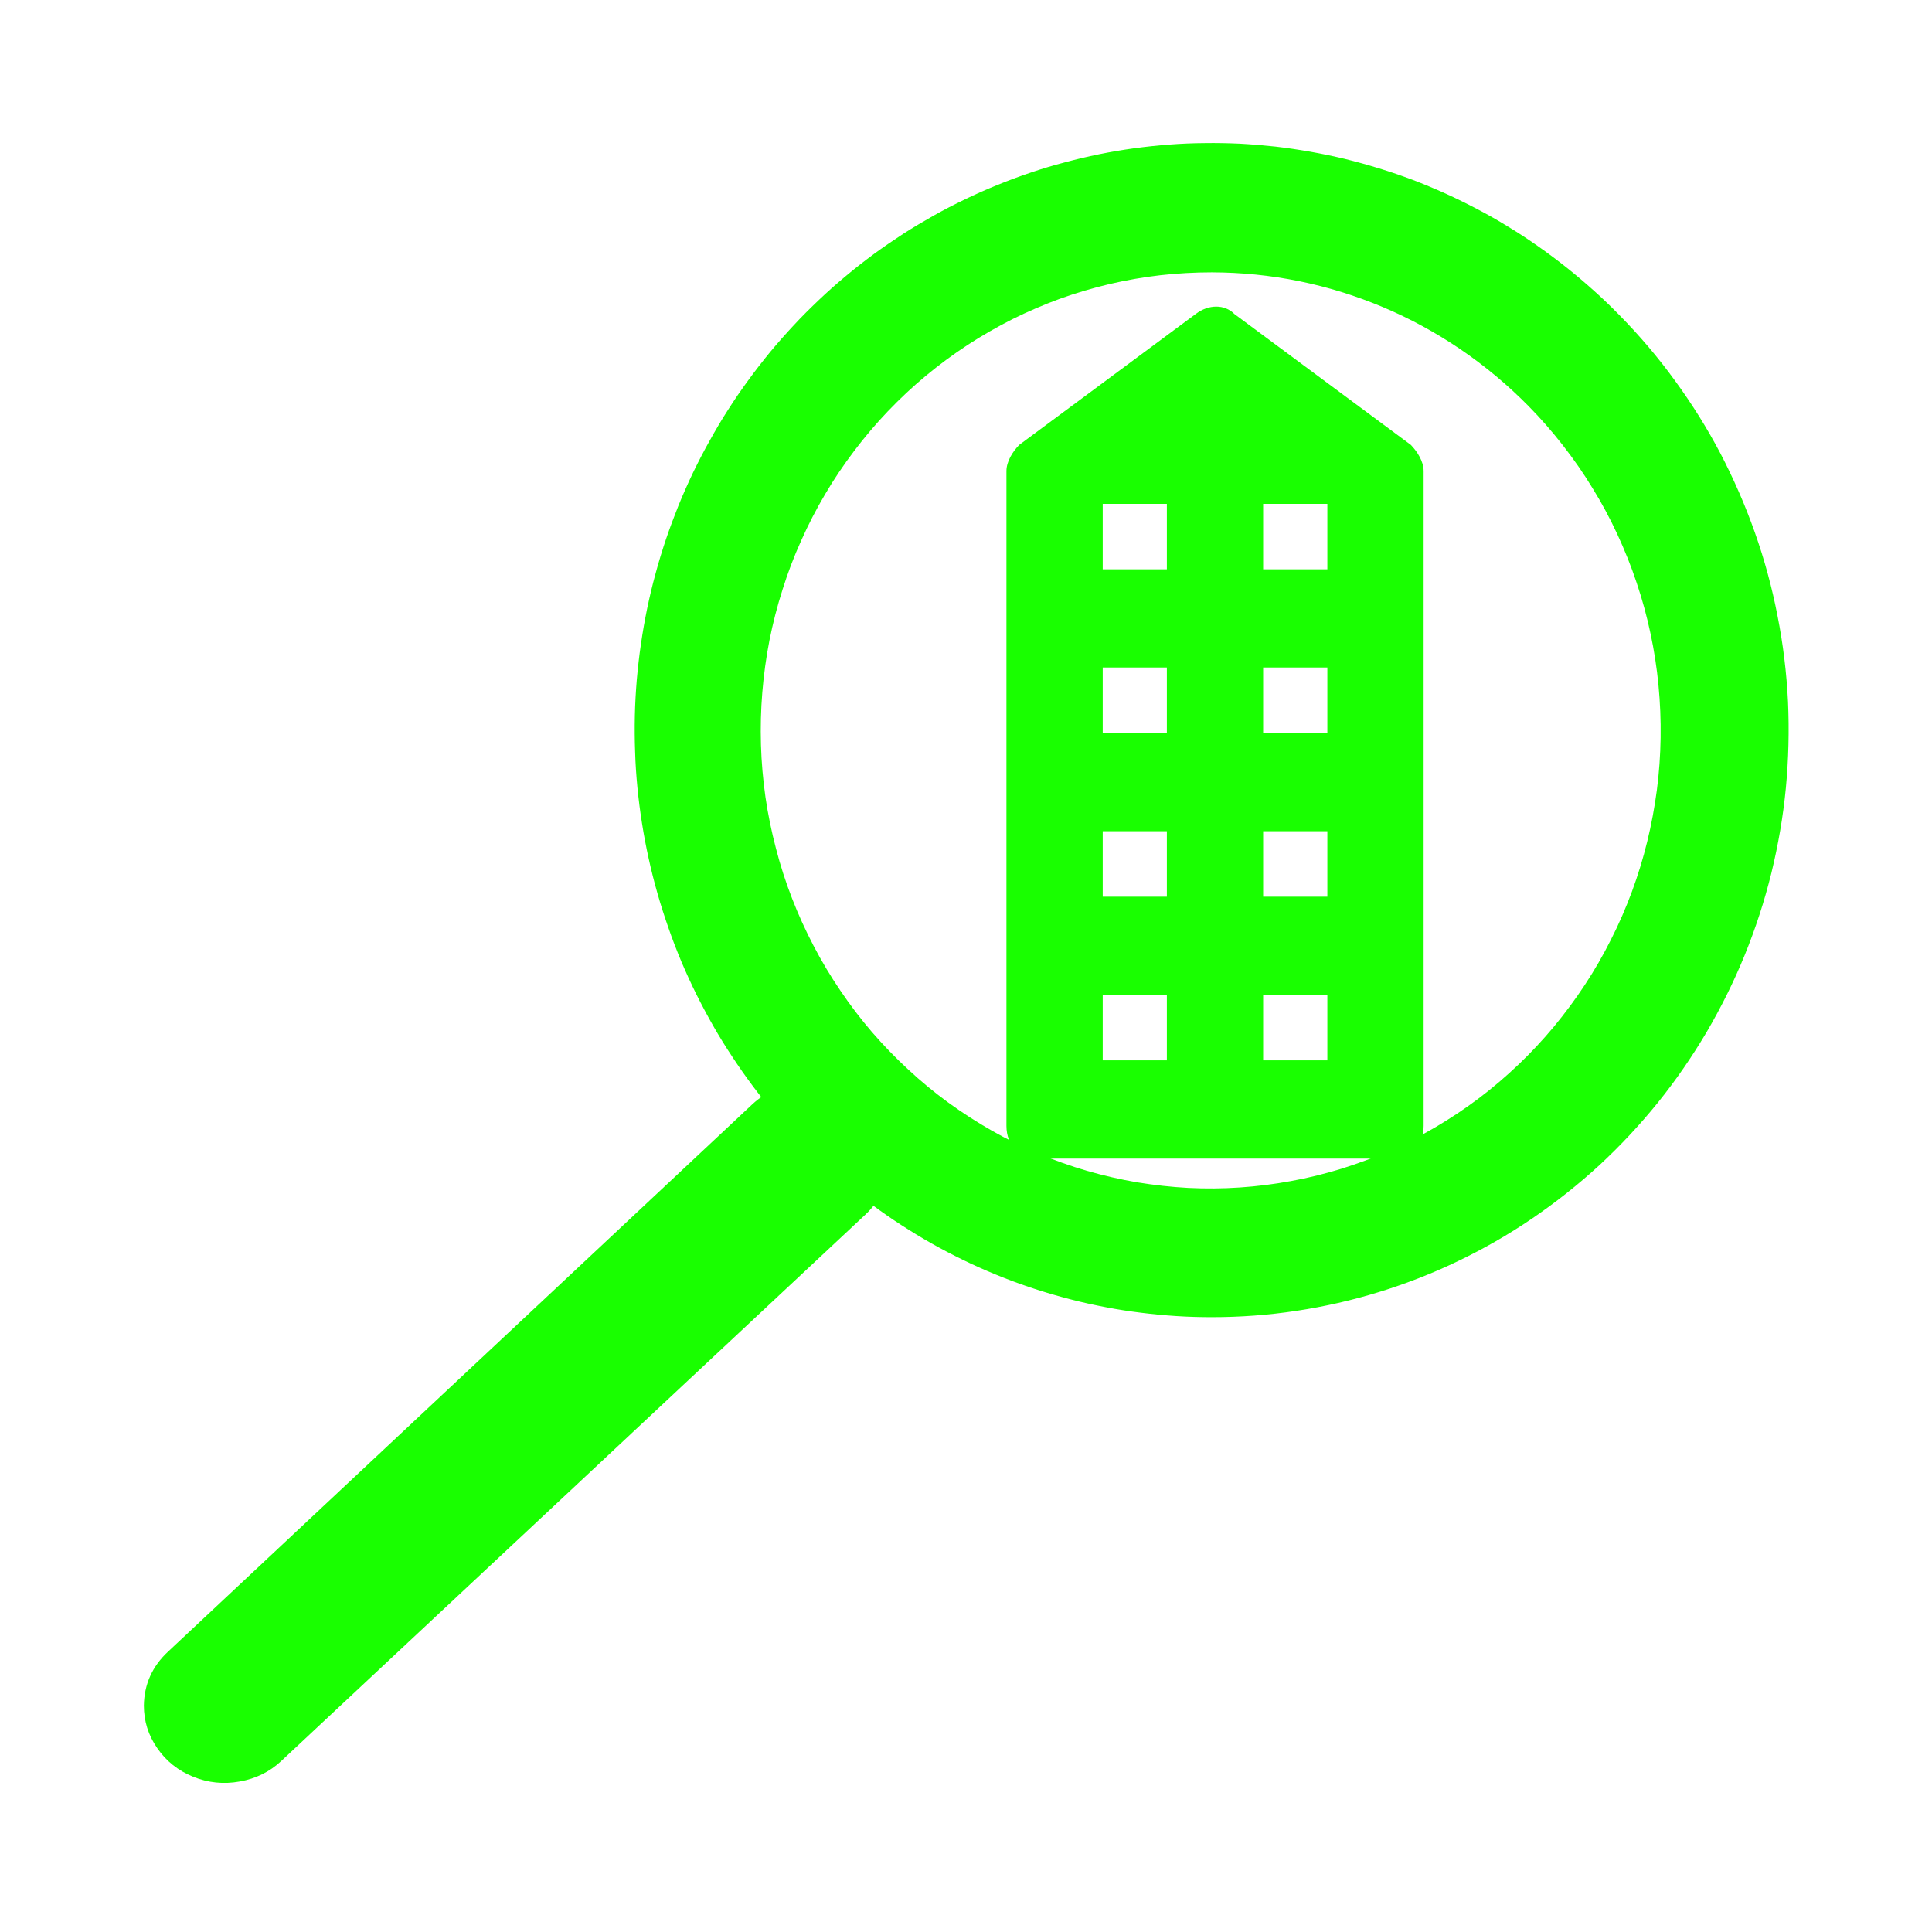 <svg width="30" height="30" viewBox="0 0 30 30" fill="none" xmlns="http://www.w3.org/2000/svg">
<path d="M18.816 20.453C18.632 20.453 18.449 20.448 18.266 20.436C18.083 20.424 17.901 20.407 17.718 20.384C17.536 20.362 17.356 20.334 17.175 20.299C16.995 20.265 16.816 20.226 16.638 20.18C16.461 20.135 16.285 20.084 16.11 20.028C15.935 19.972 15.763 19.911 15.591 19.843C15.42 19.776 15.25 19.703 15.084 19.626C14.917 19.548 14.753 19.465 14.592 19.378C14.43 19.29 14.271 19.197 14.116 19.099C13.959 19.001 13.806 18.899 13.656 18.791C13.507 18.684 13.36 18.572 13.216 18.456C13.073 18.339 12.934 18.217 12.798 18.093C12.663 17.968 12.531 17.838 12.403 17.704C12.274 17.571 12.151 17.434 12.031 17.292C11.911 17.151 11.795 17.006 11.685 16.858C11.574 16.709 11.468 16.558 11.366 16.402C11.264 16.248 11.166 16.09 11.074 15.928C10.982 15.767 10.895 15.603 10.812 15.437C10.729 15.27 10.652 15.1 10.579 14.929C10.508 14.758 10.44 14.584 10.38 14.409C10.318 14.232 10.261 14.056 10.21 13.876C10.159 13.697 10.113 13.516 10.073 13.334C10.033 13.153 9.998 12.97 9.969 12.784C9.94 12.601 9.916 12.416 9.898 12.231C9.88 12.044 9.867 11.858 9.862 11.672C9.855 11.485 9.854 11.299 9.858 11.112C9.862 10.926 9.873 10.739 9.888 10.555C9.905 10.368 9.925 10.183 9.953 9.998C9.979 9.814 10.012 9.631 10.049 9.449C10.088 9.265 10.13 9.084 10.18 8.905C10.228 8.725 10.283 8.547 10.342 8.371C10.402 8.194 10.468 8.019 10.537 7.846C10.607 7.675 10.683 7.504 10.762 7.338C10.844 7.169 10.929 7.004 11.02 6.843C11.11 6.68 11.204 6.52 11.305 6.364C11.404 6.208 11.509 6.055 11.619 5.905C11.728 5.755 11.842 5.609 11.959 5.466C12.078 5.323 12.2 5.185 12.327 5.049C12.452 4.914 12.583 4.784 12.718 4.656C12.851 4.529 12.989 4.407 13.131 4.289C13.273 4.17 13.419 4.056 13.566 3.947C13.715 3.838 13.868 3.734 14.022 3.633C14.176 3.534 14.335 3.44 14.496 3.349C14.655 3.259 14.819 3.175 14.985 3.095C15.15 3.015 15.318 2.941 15.489 2.872C15.659 2.802 15.831 2.739 16.005 2.68C16.178 2.621 16.355 2.568 16.532 2.522C16.709 2.474 16.888 2.432 17.068 2.395C17.247 2.359 17.427 2.328 17.609 2.303C17.791 2.278 17.974 2.259 18.156 2.245C18.339 2.231 18.522 2.223 18.705 2.222C18.889 2.219 19.072 2.223 19.255 2.231C19.438 2.241 19.621 2.257 19.803 2.276C19.985 2.297 20.166 2.324 20.347 2.356C20.527 2.388 20.706 2.425 20.885 2.468C21.063 2.512 21.241 2.561 21.415 2.615C21.592 2.669 21.765 2.729 21.936 2.793C22.108 2.859 22.277 2.929 22.445 3.005C22.613 3.081 22.777 3.162 22.941 3.248C23.104 3.333 23.263 3.424 23.42 3.521C23.577 3.616 23.732 3.717 23.883 3.824C24.033 3.929 24.182 4.04 24.325 4.154C24.47 4.269 24.611 4.389 24.748 4.512C24.886 4.635 25.019 4.763 25.149 4.896C25.46 5.213 25.748 5.551 26.009 5.911C26.272 6.271 26.508 6.648 26.716 7.043C26.922 7.439 27.101 7.848 27.25 8.27C27.399 8.692 27.516 9.122 27.601 9.562C27.688 10.002 27.742 10.445 27.764 10.894C27.784 11.341 27.773 11.788 27.731 12.234C27.688 12.681 27.612 13.121 27.506 13.556C27.399 13.99 27.261 14.415 27.092 14.83C26.924 15.243 26.725 15.643 26.5 16.027C26.272 16.412 26.02 16.778 25.741 17.124C25.461 17.47 25.158 17.794 24.832 18.096C24.506 18.395 24.159 18.67 23.792 18.92C23.426 19.169 23.043 19.389 22.645 19.58C22.247 19.772 21.837 19.932 21.415 20.062C20.994 20.192 20.566 20.289 20.129 20.355C19.694 20.421 19.256 20.453 18.816 20.453ZM18.816 4.229C18.548 4.229 18.281 4.244 18.015 4.274C17.751 4.304 17.488 4.351 17.228 4.411C16.968 4.473 16.711 4.548 16.459 4.639C16.207 4.731 15.961 4.837 15.721 4.956C15.482 5.077 15.249 5.21 15.024 5.357C14.8 5.504 14.584 5.663 14.377 5.835C14.169 6.007 13.974 6.191 13.787 6.386C13.601 6.581 13.426 6.787 13.263 7.003C13.101 7.217 12.949 7.441 12.812 7.675C12.674 7.908 12.55 8.148 12.44 8.396C12.328 8.644 12.232 8.896 12.151 9.156C12.068 9.415 12.001 9.677 11.948 9.943C11.896 10.211 11.859 10.48 11.837 10.751C11.815 11.021 11.808 11.293 11.816 11.565C11.824 11.837 11.848 12.107 11.886 12.377C11.925 12.646 11.98 12.912 12.049 13.174C12.117 13.438 12.2 13.696 12.298 13.948C12.396 14.202 12.509 14.448 12.634 14.688C12.759 14.928 12.898 15.16 13.05 15.383C13.201 15.607 13.365 15.822 13.541 16.027C13.718 16.231 13.905 16.425 14.103 16.607C14.3 16.791 14.508 16.962 14.724 17.12C14.942 17.278 15.168 17.424 15.4 17.556C15.634 17.689 15.874 17.807 16.121 17.91C16.369 18.016 16.62 18.105 16.877 18.18C17.134 18.254 17.394 18.314 17.657 18.359C17.922 18.402 18.186 18.432 18.453 18.446C18.721 18.459 18.988 18.457 19.253 18.439C19.521 18.421 19.785 18.388 20.048 18.339C20.311 18.292 20.57 18.227 20.826 18.149C21.082 18.069 21.333 17.976 21.578 17.868C21.823 17.759 22.061 17.637 22.293 17.501C22.524 17.365 22.747 17.217 22.962 17.055C23.177 16.893 23.38 16.719 23.576 16.533C23.771 16.348 23.955 16.15 24.128 15.943C24.3 15.735 24.461 15.519 24.61 15.292C24.759 15.066 24.894 14.832 25.015 14.59C25.138 14.349 25.246 14.099 25.34 13.846C25.434 13.591 25.514 13.331 25.578 13.068C25.643 12.804 25.692 12.537 25.728 12.267C25.763 11.998 25.782 11.726 25.786 11.454C25.79 11.182 25.779 10.912 25.753 10.641C25.727 10.371 25.686 10.102 25.629 9.837C25.573 9.571 25.501 9.308 25.414 9.05C25.329 8.794 25.228 8.542 25.114 8.296C25 8.05 24.872 7.811 24.73 7.582C24.59 7.35 24.435 7.129 24.269 6.916C24.103 6.703 23.926 6.499 23.736 6.307C23.413 5.979 23.061 5.685 22.681 5.426C22.302 5.168 21.9 4.949 21.479 4.771C21.056 4.593 20.621 4.457 20.173 4.366C19.724 4.275 19.273 4.23 18.816 4.229Z" fill="#19FF00"/>
<path d="M2.234 26.483C2.239 26.154 2.364 25.874 2.612 25.644L11.678 17.151C11.797 17.039 11.934 16.955 12.088 16.896C12.243 16.835 12.403 16.807 12.569 16.808C12.736 16.81 12.896 16.841 13.05 16.904C13.202 16.966 13.338 17.052 13.454 17.167C13.571 17.28 13.659 17.41 13.723 17.558C13.785 17.703 13.815 17.856 13.814 18.015C13.813 18.174 13.78 18.326 13.715 18.472C13.649 18.617 13.559 18.747 13.44 18.858L4.367 27.345C4.186 27.514 3.971 27.619 3.723 27.663C3.474 27.708 3.233 27.684 3.001 27.59C2.768 27.496 2.581 27.347 2.443 27.147C2.302 26.945 2.234 26.724 2.234 26.483Z" fill="#19FF00"/>
<path d="M21.907 6.908L19.166 4.875C19.017 4.723 18.767 4.723 18.568 4.875L15.827 6.908C15.727 7.01 15.628 7.163 15.628 7.315V17.482C15.628 17.787 15.827 17.99 16.126 17.99H21.608C21.907 17.99 22.106 17.787 22.106 17.482V7.315C22.106 7.163 22.006 7.01 21.907 6.908ZM18.119 15.448V16.465H17.123V15.448H18.119ZM18.119 12.907V13.924H17.123V12.907H18.119ZM18.119 10.365V11.382H17.123V10.365H18.119ZM18.119 7.824V8.84H17.123V7.824H18.119ZM20.611 10.365V11.382H19.614V10.365H20.611ZM20.611 12.907V13.924H19.614V12.907H20.611ZM20.611 15.448V16.465H19.614V15.448H20.611ZM19.614 8.84V7.824H20.611V8.84H19.614Z" fill="#19FF00"/>
</svg>
